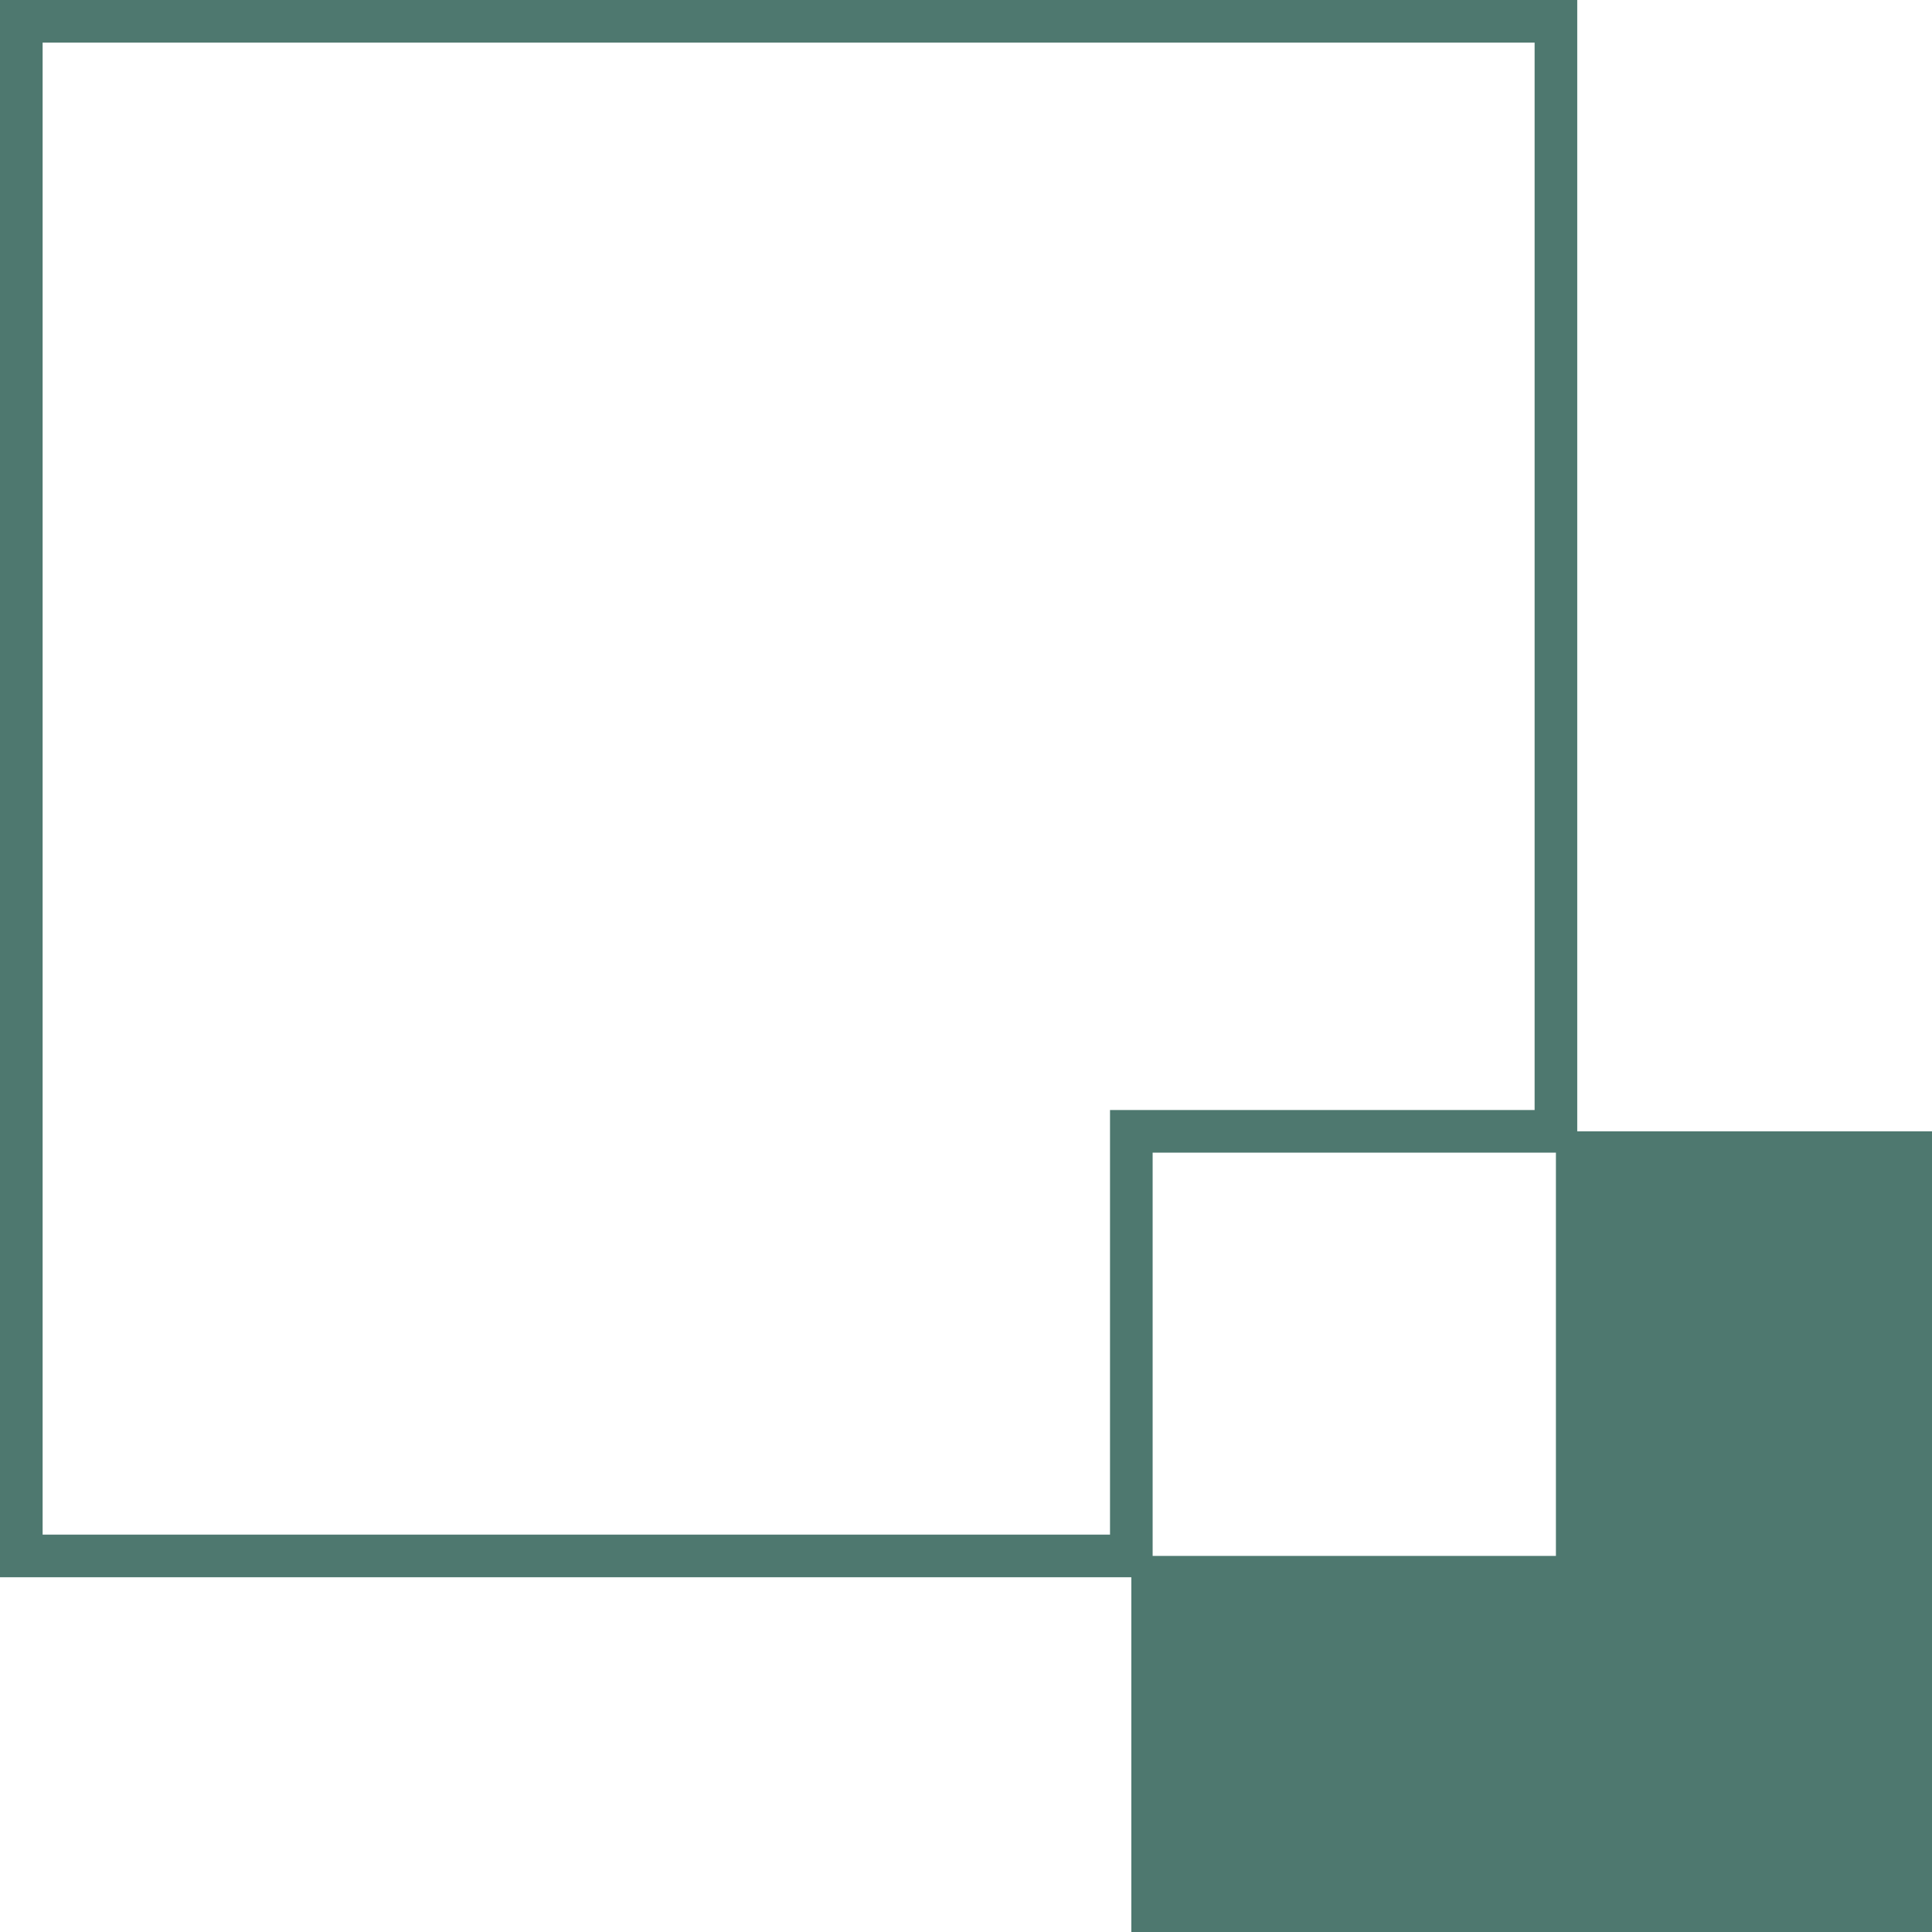 <svg xmlns="http://www.w3.org/2000/svg" width="453.256" height="453.256" viewBox="0 0 453.256 453.256"><g id="Group_644" data-name="Group 644" transform="translate(5 5)" opacity="0.74"><g id="Group_473" data-name="Group 473" transform="translate(0 0)"><path id="Path_85" data-name="Path 85" d="M384.416,484.028V384.416h99.612V124H124V484.028Z" transform="translate(-124.001 -124)" fill="none" stroke="#10493d" stroke-width="10"></path><path id="Path_86" data-name="Path 86" d="M187.841,187.84V0H99.612V99.612H0V187.84Z" transform="translate(260.415 260.415)" fill="#10493d"></path></g></g></svg>